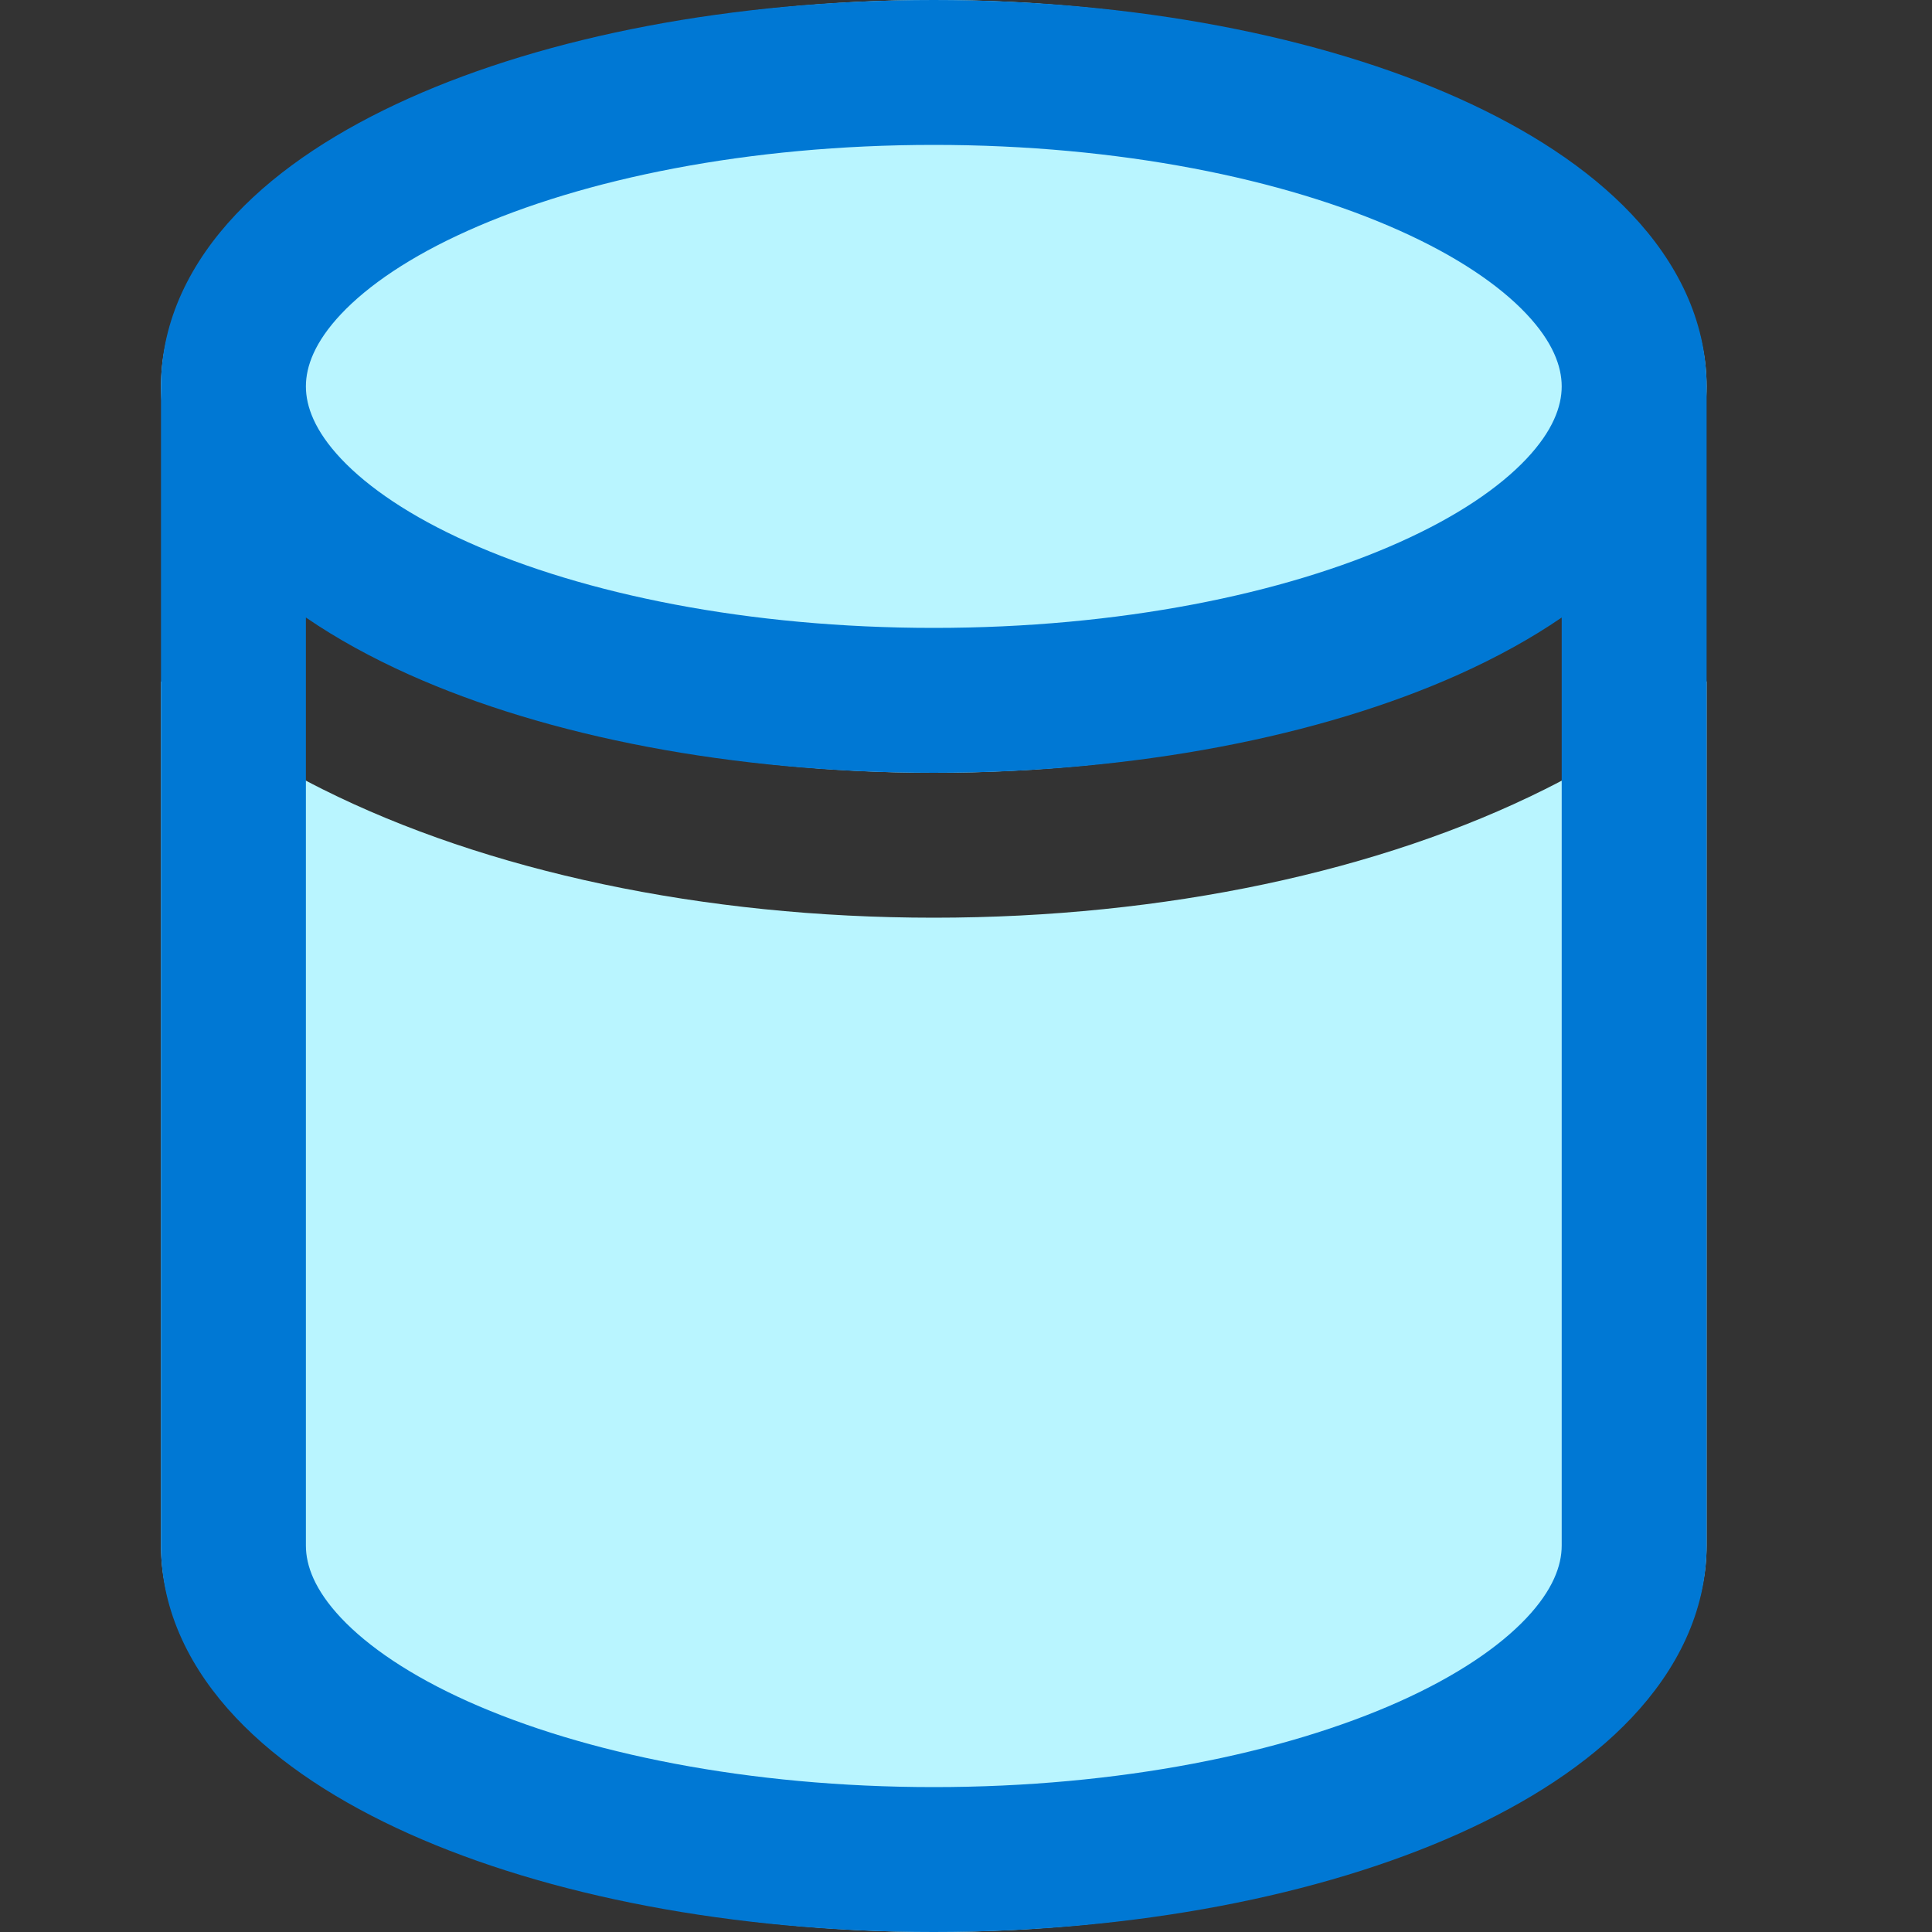 <svg width="24" height="24" viewBox="0 0 24 24" fill="none" xmlns="http://www.w3.org/2000/svg">
<rect x="0" y="0" width="24" height="24" fill="#333333" stroke="none"/>
<path d="M11.6 9.6C16.902 9.6 21.2 7.451 21.2 4.8C21.2 2.149 16.902 0 11.6 0C6.298 0 2 2.149 2 4.8C2 7.451 6.298 9.6 11.6 9.6ZM19.193 9.804C19.899 9.451 20.598 9.005 21.2 8.464V19.2C21.2 21.851 16.902 24 11.6 24C6.298 24 2 21.851 2 19.2V8.464C2.603 9.005 3.301 9.451 4.007 9.804C6.043 10.822 8.73 11.4 11.6 11.4C14.47 11.4 17.157 10.822 19.193 9.804Z" fill="#B9F5FF"/>
<path d="M2 4.8C2 3.971 2.378 3.248 2.929 2.664C3.475 2.085 4.224 1.605 5.08 1.221C6.795 0.452 9.101 0 11.6 0C14.099 0 16.405 0.452 18.12 1.221C18.976 1.605 19.725 2.085 20.271 2.664C20.822 3.248 21.2 3.971 21.2 4.8V19.2C21.2 20.029 20.822 20.752 20.271 21.336C19.725 21.915 18.976 22.395 18.12 22.779C16.405 23.548 14.099 24 11.6 24C9.101 24 6.795 23.548 5.08 22.779C4.224 22.395 3.475 21.915 2.929 21.336C2.378 20.752 2 20.029 2 19.2V4.8ZM3.8 4.8C3.8 5.048 3.909 5.351 4.238 5.7C4.573 6.055 5.098 6.415 5.816 6.736C7.25 7.379 9.294 7.8 11.6 7.8C13.906 7.8 15.95 7.379 17.384 6.736C18.102 6.415 18.627 6.055 18.962 5.7C19.291 5.351 19.4 5.048 19.4 4.8C19.4 4.552 19.291 4.249 18.962 3.9C18.627 3.545 18.102 3.185 17.384 2.864C15.95 2.221 13.906 1.8 11.6 1.8C9.294 1.8 7.25 2.221 5.816 2.864C5.098 3.185 4.573 3.545 4.238 3.9C3.909 4.249 3.8 4.552 3.8 4.8ZM19.4 7.671C19.015 7.935 18.583 8.171 18.12 8.379C16.405 9.148 14.099 9.6 11.6 9.6C9.101 9.6 6.795 9.148 5.08 8.379C4.617 8.171 4.185 7.935 3.8 7.671V19.2C3.8 19.448 3.909 19.751 4.238 20.1C4.573 20.455 5.098 20.815 5.816 21.137C7.25 21.779 9.294 22.2 11.6 22.2C13.906 22.2 15.95 21.779 17.384 21.137C18.102 20.815 18.627 20.455 18.962 20.1C19.291 19.751 19.4 19.448 19.4 19.2V7.671Z" fill="#0078D4"/>
</svg>
